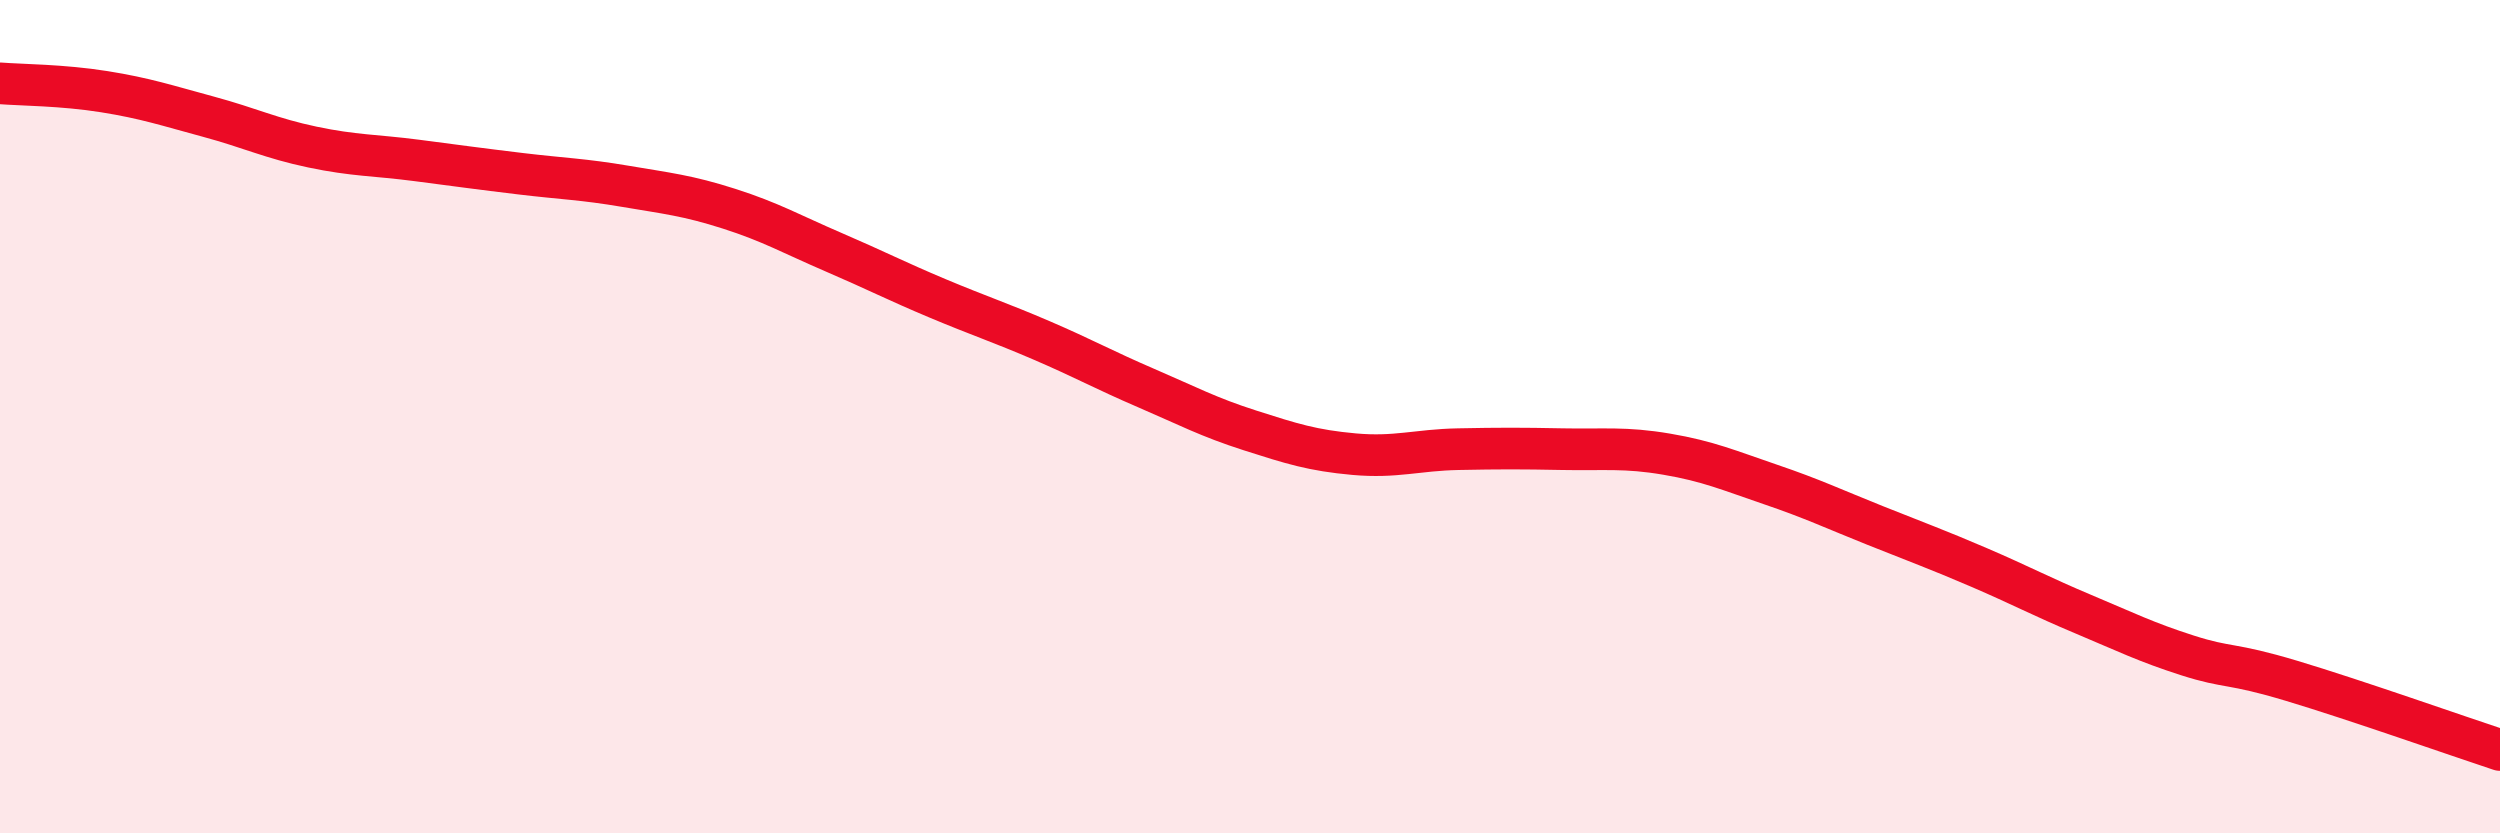 
    <svg width="60" height="20" viewBox="0 0 60 20" xmlns="http://www.w3.org/2000/svg">
      <path
        d="M 0,2 C 0.5,2.04 1.5,2.04 2.5,2.2 C 3.5,2.36 4,2.53 5,2.8 C 6,3.07 6.5,3.32 7.5,3.53 C 8.5,3.74 9,3.72 10,3.85 C 11,3.98 11.5,4.05 12.5,4.17 C 13.5,4.29 14,4.3 15,4.47 C 16,4.64 16.5,4.69 17.5,5.01 C 18.5,5.33 19,5.62 20,6.05 C 21,6.48 21.5,6.74 22.5,7.16 C 23.5,7.58 24,7.74 25,8.17 C 26,8.6 26.5,8.88 27.5,9.31 C 28.5,9.74 29,10.01 30,10.33 C 31,10.65 31.5,10.81 32.5,10.9 C 33.5,10.99 34,10.8 35,10.78 C 36,10.76 36.5,10.76 37.5,10.78 C 38.5,10.8 39,10.73 40,10.9 C 41,11.07 41.5,11.29 42.5,11.63 C 43.5,11.97 44,12.21 45,12.61 C 46,13.01 46.5,13.19 47.5,13.62 C 48.5,14.05 49,14.32 50,14.74 C 51,15.16 51.5,15.41 52.5,15.73 C 53.5,16.05 53.5,15.89 55,16.34 C 56.5,16.79 59,17.67 60,18L60 20L0 20Z"
        fill="#EB0A25"
        opacity="0.1"
        stroke-linecap="round"
        stroke-linejoin="round"
      />
      <path
        d="M 0,2 C 0.5,2.04 1.5,2.04 2.5,2.2 C 3.5,2.36 4,2.53 5,2.8 C 6,3.07 6.5,3.32 7.5,3.53 C 8.5,3.74 9,3.72 10,3.85 C 11,3.98 11.5,4.05 12.5,4.17 C 13.5,4.29 14,4.3 15,4.47 C 16,4.64 16.5,4.69 17.5,5.01 C 18.5,5.33 19,5.62 20,6.05 C 21,6.48 21.5,6.74 22.5,7.16 C 23.5,7.58 24,7.74 25,8.17 C 26,8.6 26.5,8.88 27.5,9.31 C 28.5,9.74 29,10.01 30,10.33 C 31,10.65 31.5,10.81 32.5,10.9 C 33.5,10.99 34,10.8 35,10.78 C 36,10.76 36.5,10.76 37.5,10.78 C 38.5,10.8 39,10.73 40,10.9 C 41,11.07 41.5,11.29 42.5,11.63 C 43.5,11.97 44,12.21 45,12.61 C 46,13.01 46.5,13.19 47.5,13.62 C 48.5,14.05 49,14.32 50,14.74 C 51,15.16 51.5,15.41 52.5,15.73 C 53.5,16.05 53.5,15.89 55,16.34 C 56.5,16.79 59,17.67 60,18"
        stroke="#EB0A25"
        stroke-width="1"
        fill="none"
        stroke-linecap="round"
        stroke-linejoin="round"
      />
    </svg>
  